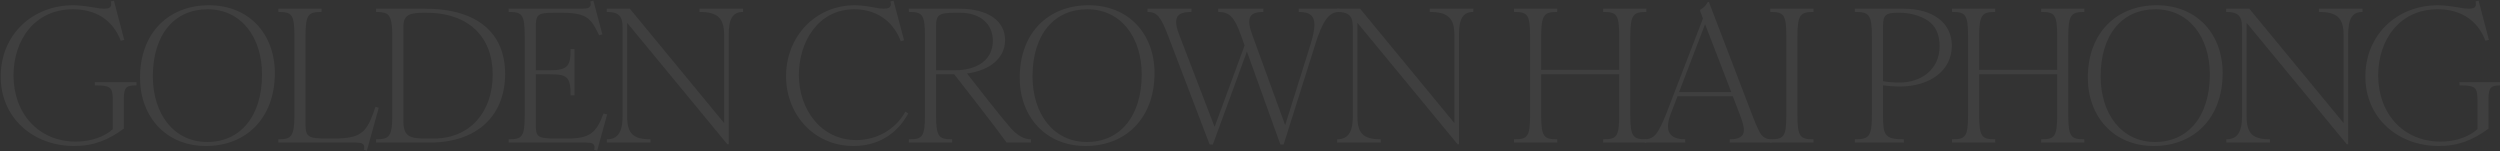 <svg width="1438" height="87" viewBox="0 0 1438 87" fill="none" xmlns="http://www.w3.org/2000/svg">
<rect x="0" y="0" width="1438" height="87" fill="#333333" stroke="none"/>
<g opacity="0.06">
<path d="M42.64 83.981C19.1 83.981 0.4 67.811 0.4 44.051C0.4 19.961 18.66 3.021 42.09 3.021C45.06 3.021 48.91 3.461 53.64 4.231C56.39 4.781 58.37 5.001 59.8 5.001C62.44 5.001 63.98 4.451 63.98 2.361C63.98 1.701 63.87 1.151 63.76 0.821L65.52 0.381L71.46 22.931L69.48 23.481C64.75 11.051 54.63 5.331 41.98 5.331C19.98 5.331 7.77 23.041 7.77 43.391C7.77 65.061 21.96 81.451 43.74 81.451C52.98 81.451 60.57 78.261 64.86 74.301V56.811C64.86 49.881 62.99 49.111 54.52 49.111V47.241H78.5V49.111C72.78 49.111 71.24 49.991 71.24 56.811V73.971C62.44 80.461 53.97 83.981 42.64 83.981Z" fill="white"/>
<path d="M119.261 81.671C138.071 81.671 150.721 67.041 150.721 42.841C150.721 21.501 138.841 5.331 119.371 5.331C100.451 5.331 87.911 19.741 87.911 43.941C87.911 65.281 99.791 81.671 119.261 81.671ZM118.491 83.981C95.281 83.981 80.541 66.931 80.541 44.711C80.541 18.641 97.261 3.021 120.141 3.021C143.461 3.021 158.091 19.741 158.091 42.071C158.091 68.141 141.371 83.981 118.491 83.981Z" fill="white"/>
<path d="M211.044 86.621L209.284 86.181C209.394 85.851 209.504 85.301 209.504 84.641C209.504 82.551 207.854 82.001 204.444 82.001H160.114V80.131C167.484 80.131 169.354 78.701 169.354 66.161V20.841C169.354 8.191 167.814 6.871 160.114 6.871V5.001H184.974V6.871C177.384 6.871 175.734 8.191 175.734 20.841V71.661C175.734 78.811 177.494 79.691 188.164 79.691H191.684C208.624 79.691 211.044 75.841 215.994 61.431L217.864 61.981L211.044 86.621Z" fill="white"/>
<path d="M245.01 79.691H249.52C270.42 79.691 283.4 64.291 283.4 42.951C283.4 21.391 269.87 7.311 244.9 7.311C235.77 7.311 232.03 8.301 232.03 15.341V69.681C232.03 78.481 235.66 79.691 245.01 79.691ZM247.21 82.001H216.3V80.131C221.58 80.131 223.78 79.361 224.88 75.401C225.43 73.531 225.65 70.451 225.65 66.161V20.841C225.65 12.371 224.66 8.961 222.13 7.751C220.92 7.201 218.94 6.871 216.3 6.871V5.001H244.46C274.82 5.001 290.55 19.191 290.55 42.511C290.55 66.271 274.71 82.001 247.21 82.001Z" fill="white"/>
<path d="M343.504 86.621L341.744 86.181C341.854 85.851 341.964 85.301 341.964 84.641C341.964 82.551 340.314 82.001 336.904 82.001H292.574V80.131C300.274 80.131 301.814 78.811 301.814 66.161V20.841C301.814 8.191 300.274 6.871 292.574 6.871V5.001H334.704C338.114 5.001 339.764 4.451 339.764 2.361C339.764 1.701 339.654 1.151 339.544 0.821L341.304 0.381L346.474 19.741L344.604 20.291C341.194 13.141 339.214 10.171 334.044 8.521C331.514 7.751 327.774 7.311 322.824 7.311H319.524C312.374 7.311 309.844 7.861 308.964 9.951C308.414 10.941 308.194 12.811 308.194 15.341V40.421H316.224C326.894 40.421 328.214 37.671 328.214 28.211H330.414V54.831H328.214C328.214 44.271 326.344 42.731 316.334 42.731H308.194V71.661C308.194 76.831 308.854 78.371 311.934 79.141C313.364 79.471 315.894 79.691 319.524 79.691H326.124C338.994 79.691 342.954 76.721 347.134 65.281L349.224 65.831L343.504 86.621Z" fill="white"/>
<path d="M349.085 82.001V80.131C355.135 80.131 358.105 76.281 358.105 67.041V15.451C358.105 8.741 355.245 6.871 348.975 6.871V5.001H362.285L416.515 70.781V20.071C416.515 10.391 412.775 6.871 402.325 6.871V5.001H427.405V6.871C421.575 6.871 419.155 10.611 419.155 19.961V82.991H418.385L360.745 13.141V67.041C360.745 76.611 364.045 80.131 374.165 80.131V82.001H349.085Z" fill="white"/>
<path d="M490.969 83.981C468.199 83.981 452.139 65.831 452.139 43.831C452.139 21.061 468.969 3.021 491.739 3.021C494.709 3.021 498.229 3.461 502.409 4.231C504.939 4.781 506.919 5.001 508.129 5.001C510.879 5.001 512.419 4.451 512.419 2.361C512.419 2.031 512.309 1.591 512.199 0.821L513.959 0.381L520.009 23.151L518.139 23.701C513.299 11.051 502.959 5.331 491.409 5.331C470.399 5.331 459.509 24.361 459.509 43.171C459.509 62.641 472.049 80.571 492.509 80.571C503.839 80.571 514.949 74.851 520.779 64.181L522.429 65.281C515.499 77.931 504.059 83.981 490.969 83.981Z" fill="white"/>
<path d="M538.416 15.341V40.421H549.306C561.956 40.421 571.086 34.481 571.086 23.481C571.086 14.131 564.376 7.311 551.946 7.311H550.406C540.176 7.311 538.416 8.191 538.416 15.341ZM547.656 82.001H522.796V80.131C530.496 80.131 532.036 78.811 532.036 66.161V20.841C532.036 8.191 530.496 6.871 522.796 6.871V5.001H551.726C568.336 5.001 578.126 12.041 578.126 23.041C578.126 33.161 569.766 40.421 556.236 42.291L568.666 58.131C574.056 64.951 577.906 69.681 580.326 72.431C583.516 76.281 587.696 80.131 592.976 80.131V82.001H579.006C575.706 77.491 570.206 70.121 562.396 60.111L548.866 42.731H538.416V66.161C538.416 78.811 540.066 80.131 547.656 80.131V82.001Z" fill="white"/>
<path d="M625.253 81.671C644.063 81.671 656.713 67.041 656.713 42.841C656.713 21.501 644.833 5.331 625.363 5.331C606.443 5.331 593.903 19.741 593.903 43.941C593.903 65.281 605.783 81.671 625.253 81.671ZM624.483 83.981C601.273 83.981 586.533 66.931 586.533 44.711C586.533 18.641 603.253 3.021 626.133 3.021C649.453 3.021 664.083 19.741 664.083 42.071C664.083 68.141 647.363 83.981 624.483 83.981Z" fill="white"/>
<path d="M715.906 26.121L713.596 19.741C709.856 9.511 706.996 6.871 700.726 6.871V5.001H726.686V6.871C721.296 6.871 718.546 8.301 718.546 12.591C718.546 14.351 719.096 16.771 720.196 19.741L739.226 71.991L753.746 25.791C755.286 20.841 756.056 16.991 756.056 14.241C756.056 8.851 753.196 6.871 747.036 6.871V5.001H770.356V6.871C764.306 6.871 760.786 11.931 756.386 26.011L738.346 83.101H736.476L717.226 29.641L697.646 83.101H695.776L671.576 19.741C667.616 9.511 665.416 6.871 660.026 6.871V5.001H685.326V6.871C679.276 6.871 676.526 8.411 676.526 12.701C676.526 14.571 677.076 16.881 678.176 19.741L698.636 72.981L715.906 26.121Z" fill="white"/>
<path d="M769.13 82.001V80.131C775.18 80.131 778.15 76.281 778.15 67.041V15.451C778.15 8.741 775.29 6.871 769.02 6.871V5.001H782.33L836.56 70.781V20.071C836.56 10.391 832.82 6.871 822.37 6.871V5.001H847.45V6.871C841.62 6.871 839.2 10.611 839.2 19.961V82.991H838.43L780.79 13.141V67.041C780.79 76.611 784.09 80.131 794.21 80.131V82.001H769.13Z" fill="white"/>
<path d="M922.125 82.001V80.131C929.825 80.131 931.365 78.811 931.365 66.161V42.731H886.485V66.161C886.485 78.811 888.135 80.131 895.725 80.131V82.001H870.865V80.131C878.565 80.131 880.105 78.811 880.105 66.161V20.841C880.105 8.191 878.565 6.871 870.865 6.871V5.001H895.725V6.871C888.355 6.871 886.485 8.301 886.485 20.841V40.201H931.365V20.841C931.365 8.191 929.825 6.871 922.125 6.871V5.001H946.985V6.871C939.615 6.871 937.745 8.301 937.745 20.841V66.161C937.745 78.811 939.395 80.131 946.985 80.131V82.001H922.125Z" fill="white"/>
<path d="M980.76 13.911L965.8 52.961H995.83L980.76 13.911ZM1018.93 82.001H994.95V80.131C1000.34 80.131 1003.09 78.591 1003.09 74.741C1003.09 72.981 1002.43 70.451 1001.22 67.151L996.71 55.381H964.92L961.18 65.061C959.97 68.031 959.42 70.561 959.42 72.651C959.42 77.601 962.72 80.131 969.32 80.131V82.001H946V80.131C948.86 80.131 951.17 79.031 952.82 76.721C954.47 74.521 956.45 70.561 958.65 64.841L979.55 10.611L977.9 6.321V5.661C979.99 4.451 981.09 3.351 982.3 1.151H982.96L1008.26 67.151C1011.23 74.631 1012.44 77.381 1014.64 78.921C1015.74 79.691 1017.17 80.131 1018.93 80.131V82.001Z" fill="white"/>
<path d="M1018.26 82.001V80.131C1025.96 80.131 1027.5 78.811 1027.5 66.161V20.841C1027.5 8.191 1025.96 6.871 1018.26 6.871V5.001H1043.12V6.871C1035.75 6.871 1033.88 8.301 1033.88 20.841V66.161C1033.88 78.811 1035.53 80.131 1043.12 80.131V82.001H1018.26Z" fill="white"/>
<path d="M1092.89 47.461C1104.33 47.461 1115.66 40.531 1115.66 26.561C1115.66 19.741 1113.35 14.791 1108.84 11.821C1104.22 8.851 1098.61 7.311 1092.12 7.311C1084.97 7.311 1083.1 8.301 1083.1 15.011V46.691C1085.63 47.241 1088.93 47.461 1092.89 47.461ZM1095.09 82.001H1066.93V80.131C1072.54 80.131 1074.85 79.361 1075.95 75.401C1076.5 73.531 1076.72 70.341 1076.72 66.051V20.841C1076.72 8.191 1074.96 6.871 1066.93 6.871V5.001H1094.87C1111.7 5.001 1122.7 13.031 1122.7 26.341C1122.7 40.531 1110.16 49.771 1092.67 49.771C1089.92 49.771 1086.73 49.551 1083.1 49.111V66.051C1083.1 77.711 1083.98 80.131 1095.09 80.131V82.001Z" fill="white"/>
<path d="M1174.05 82.001V80.131C1181.75 80.131 1183.29 78.811 1183.29 66.161V42.731H1138.41V66.161C1138.41 78.811 1140.06 80.131 1147.65 80.131V82.001H1122.79V80.131C1130.49 80.131 1132.03 78.811 1132.03 66.161V20.841C1132.03 8.191 1130.49 6.871 1122.79 6.871V5.001H1147.65V6.871C1140.28 6.871 1138.41 8.301 1138.41 20.841V40.201H1183.29V20.841C1183.29 8.191 1181.75 6.871 1174.05 6.871V5.001H1198.91V6.871C1191.54 6.871 1189.67 8.301 1189.67 20.841V66.161C1189.67 78.811 1191.32 80.131 1198.91 80.131V82.001H1174.05Z" fill="white"/>
<path d="M1239.64 81.671C1258.45 81.671 1271.1 67.041 1271.1 42.841C1271.1 21.501 1259.22 5.331 1239.75 5.331C1220.83 5.331 1208.29 19.741 1208.29 43.941C1208.29 65.281 1220.17 81.671 1239.64 81.671ZM1238.87 83.981C1215.66 83.981 1200.92 66.931 1200.92 44.711C1200.92 18.641 1217.64 3.021 1240.52 3.021C1263.84 3.021 1278.47 19.741 1278.47 42.071C1278.47 68.141 1261.75 83.981 1238.87 83.981Z" fill="white"/>
<path d="M1280.6 82.001V80.131C1286.65 80.131 1289.62 76.281 1289.62 67.041V15.451C1289.62 8.741 1286.76 6.871 1280.49 6.871V5.001H1293.8L1348.03 70.781V20.071C1348.03 10.391 1344.29 6.871 1333.84 6.871V5.001H1358.92V6.871C1353.09 6.871 1350.67 10.611 1350.67 19.961V82.991H1349.9L1292.26 13.141V67.041C1292.26 76.611 1295.56 80.131 1305.68 80.131V82.001H1280.6Z" fill="white"/>
<path d="M1402.8 83.981C1379.26 83.981 1360.56 67.811 1360.56 44.051C1360.56 19.961 1378.82 3.021 1402.25 3.021C1405.22 3.021 1409.07 3.461 1413.8 4.231C1416.55 4.781 1418.53 5.001 1419.96 5.001C1422.6 5.001 1424.14 4.451 1424.14 2.361C1424.14 1.701 1424.03 1.151 1423.92 0.821L1425.68 0.381L1431.62 22.931L1429.64 23.481C1424.91 11.051 1414.79 5.331 1402.14 5.331C1380.14 5.331 1367.93 23.041 1367.93 43.391C1367.93 65.061 1382.12 81.451 1403.9 81.451C1413.14 81.451 1420.73 78.261 1425.02 74.301V56.811C1425.02 49.881 1423.15 49.111 1414.68 49.111V47.241H1438.66V49.111C1432.94 49.111 1431.4 49.991 1431.4 56.811V73.971C1422.6 80.461 1414.13 83.981 1402.8 83.981Z" fill="white"/>
</g>
</svg>
